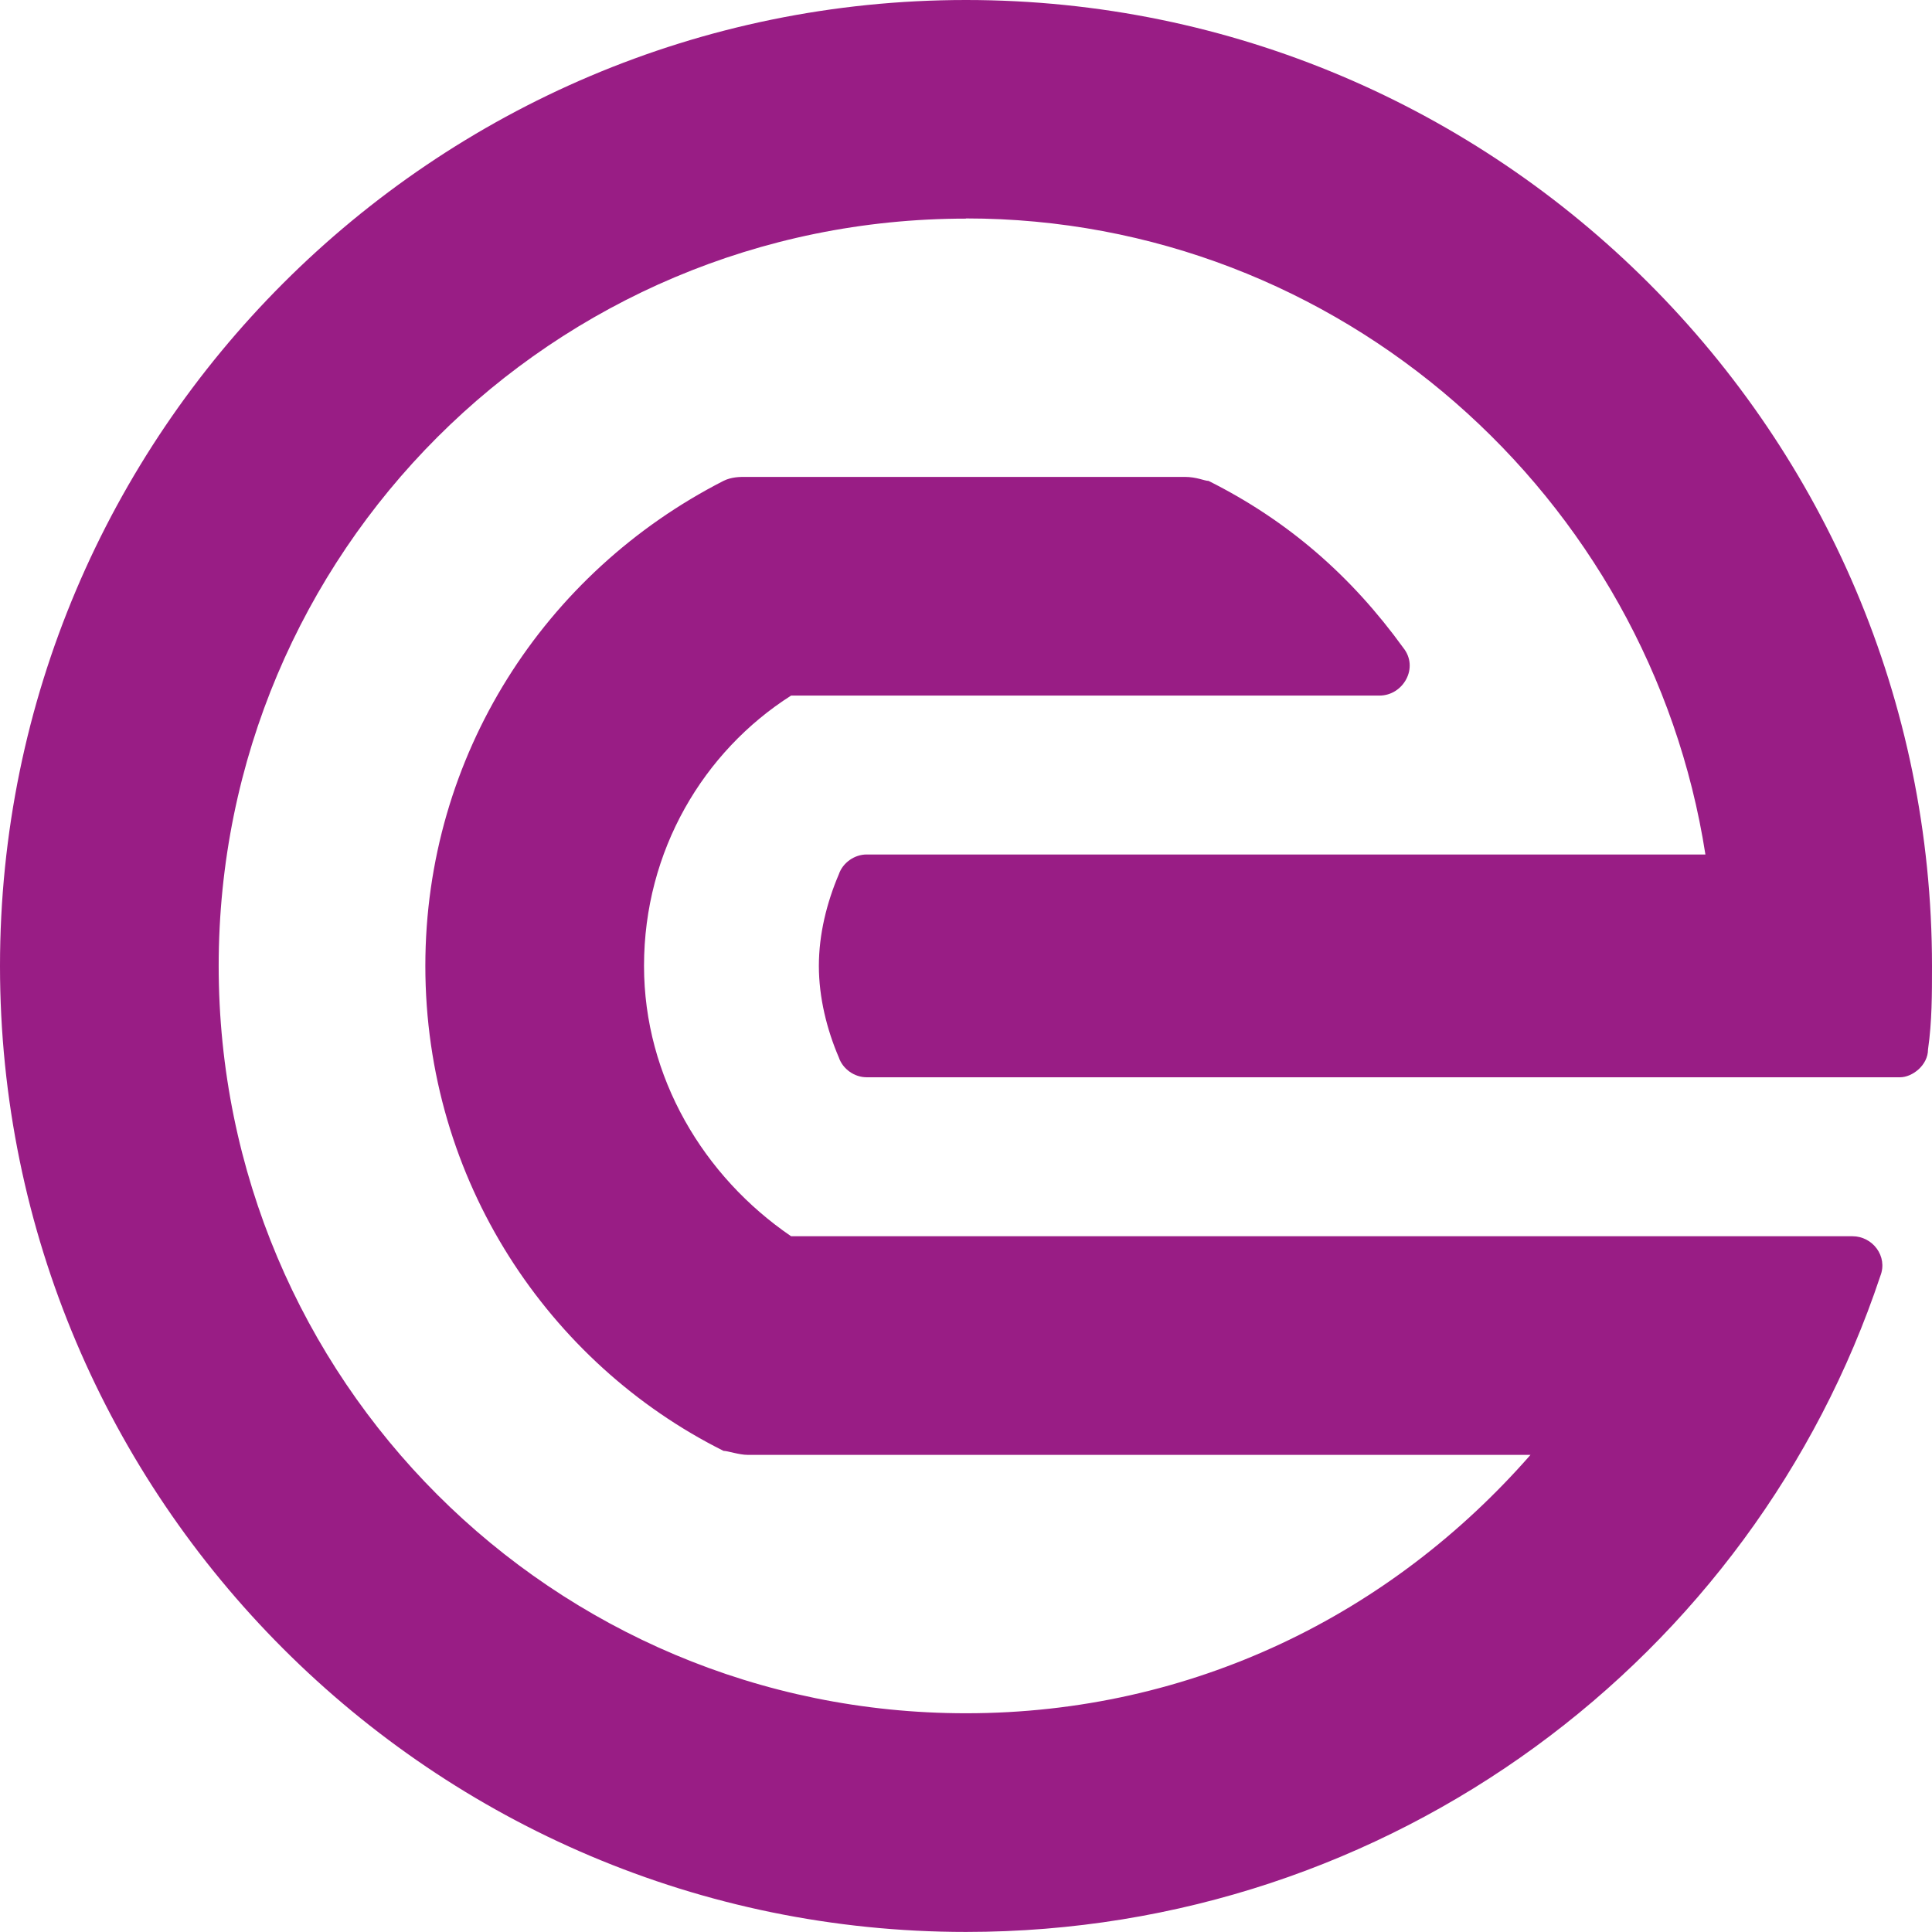 <?xml version="1.0" encoding="UTF-8"?>
<svg id="Layer_1" xmlns="http://www.w3.org/2000/svg" version="1.1" xmlns:xlink="http://www.w3.org/1999/xlink" viewBox="0 0 32 32">
  <!-- Generator: Adobe Illustrator 29.3.1, SVG Export Plug-In . SVG Version: 2.1.0 Build 151)  -->
  <defs>
    <style>
      .st0 {
        fill: #991d85;
      }

      .st1 {
        display: none;
      }
    </style>
  </defs>
  <path class="st1" d="M29.21,17.983c-.1,0-.191.04-.257.106s-.107.157-.107.258.041.192.107.257.157.106.257.106.191-.04.257-.106.107-.157.107-.257-.041-.192-.107-.258-.157-.106-.257-.106ZM29.21,18.056c.081,0,.153.032.206.085s.084.125.084.206-.032.153-.084.206-.125.085-.206.085c-.08,0-.153-.032-.205-.085s-.084-.125-.084-.206.032-.153.084-.206.124-.085.205-.085ZM29.067,18.148v.398h.074v-.16h.047l.047.08.047.08h.081l-.048-.081-.048-.081c.029-.007.054-.021.072-.041s.027-.045.027-.074c0-.035-.012-.065-.034-.086s-.057-.034-.103-.034h-.162ZM29.141,18.211h.085c.023,0,.04.006.052.015s.017.024.017.042-.006.032-.017.042-.029.015-.052.015h-.085s0-.114,0-.114Z"/>
  <path class="st0" d="M16,3.621c-3.424,0-6.519,1.383-8.757,3.621s-3.621,5.333-3.621,8.757,1.383,6.519,3.621,8.757,5.333,3.621,8.757,3.621c1.877,0,3.638-.412,5.218-1.152s2.979-1.811,4.132-3.128h-12.971c-.066,0-.148-.016-.222-.033s-.14-.033-.173-.033c-1.449-.724-2.683-1.844-3.556-3.226s-1.383-3.029-1.383-4.807c0-1.745.494-3.374,1.358-4.757s2.099-2.519,3.58-3.276c.066-.033.132-.049.198-.058s.132-.008.198-.008h7.243c.099,0,.181.016.247.033s.115.033.148.033c.658.329,1.251.724,1.786,1.185s1.012.988,1.44,1.58c.132.165.132.362.049.519s-.247.272-.444.272h-9.745c-.724.461-1.333,1.103-1.761,1.868s-.675,1.654-.675,2.609c0,.922.247,1.794.675,2.56s1.037,1.424,1.761,1.918h17.58c.165,0,.313.082.403.206s.123.288.058.453c-1.053,3.16-3.078,5.877-5.72,7.802s-5.901,3.062-9.424,3.062c-4.412,0-8.412-1.794-11.309-4.691S0,20.412,0,16,1.794,7.588,4.691,4.691,11.588,0,16,0s8.412,1.794,11.309,4.691,4.691,6.897,4.691,11.309c0,.23,0,.461-.008.691s-.025.461-.058.691c0,.132-.066.247-.156.329s-.206.132-.305.132H14.354c-.099,0-.198-.033-.28-.091s-.148-.14-.181-.239c-.099-.23-.181-.477-.239-.733s-.091-.519-.091-.782.033-.527.091-.782.14-.502.239-.733c.033-.099.099-.181.181-.239s.181-.091.28-.091h13.893c-.461-2.963-1.975-5.597-4.148-7.49s-5.004-3.045-8.099-3.045Z"/>
</svg>
